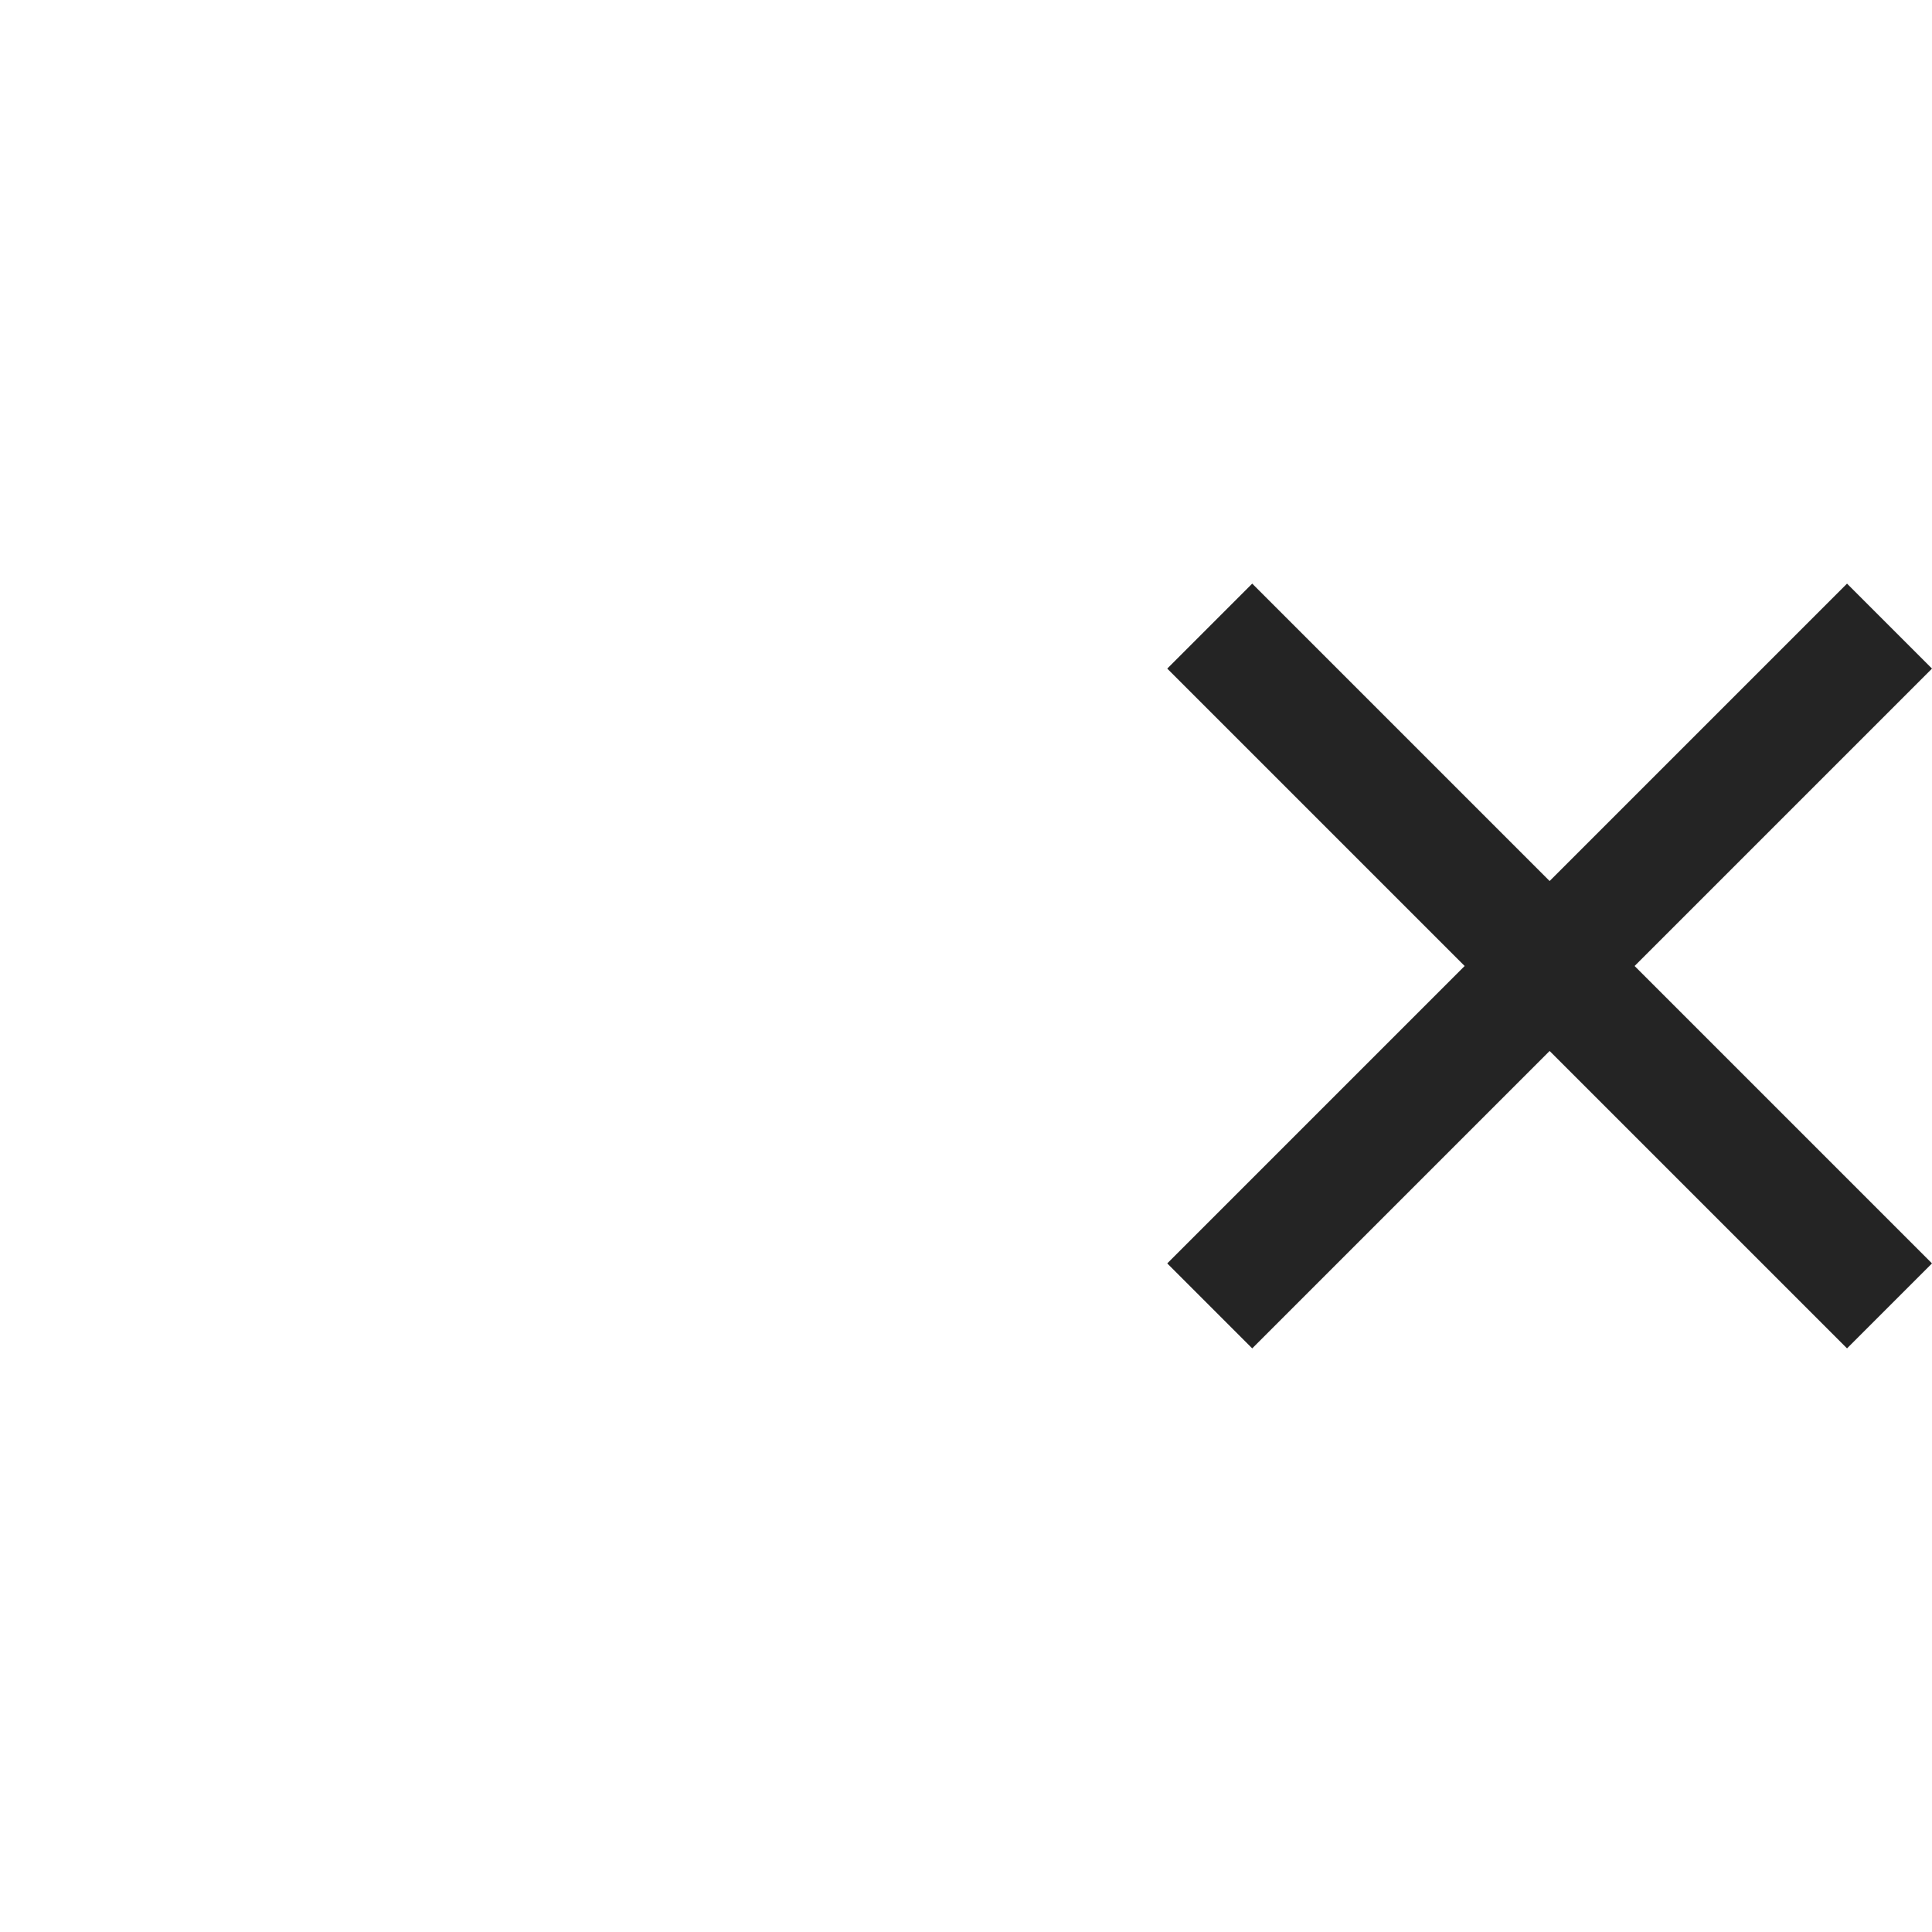 <svg xmlns="http://www.w3.org/2000/svg" width="48" height="48" viewBox="0 0 48 48" fill="none"><path d="M38.5 21.889L45.889 14.5L48 16.611L40.611 24L48 31.389L45.889 33.5L38.5 26.111L31.111 33.5L29 31.389L36.389 24L29 16.611L31.111 14.5L38.5 21.889Z" fill="#242424"></path></svg>
